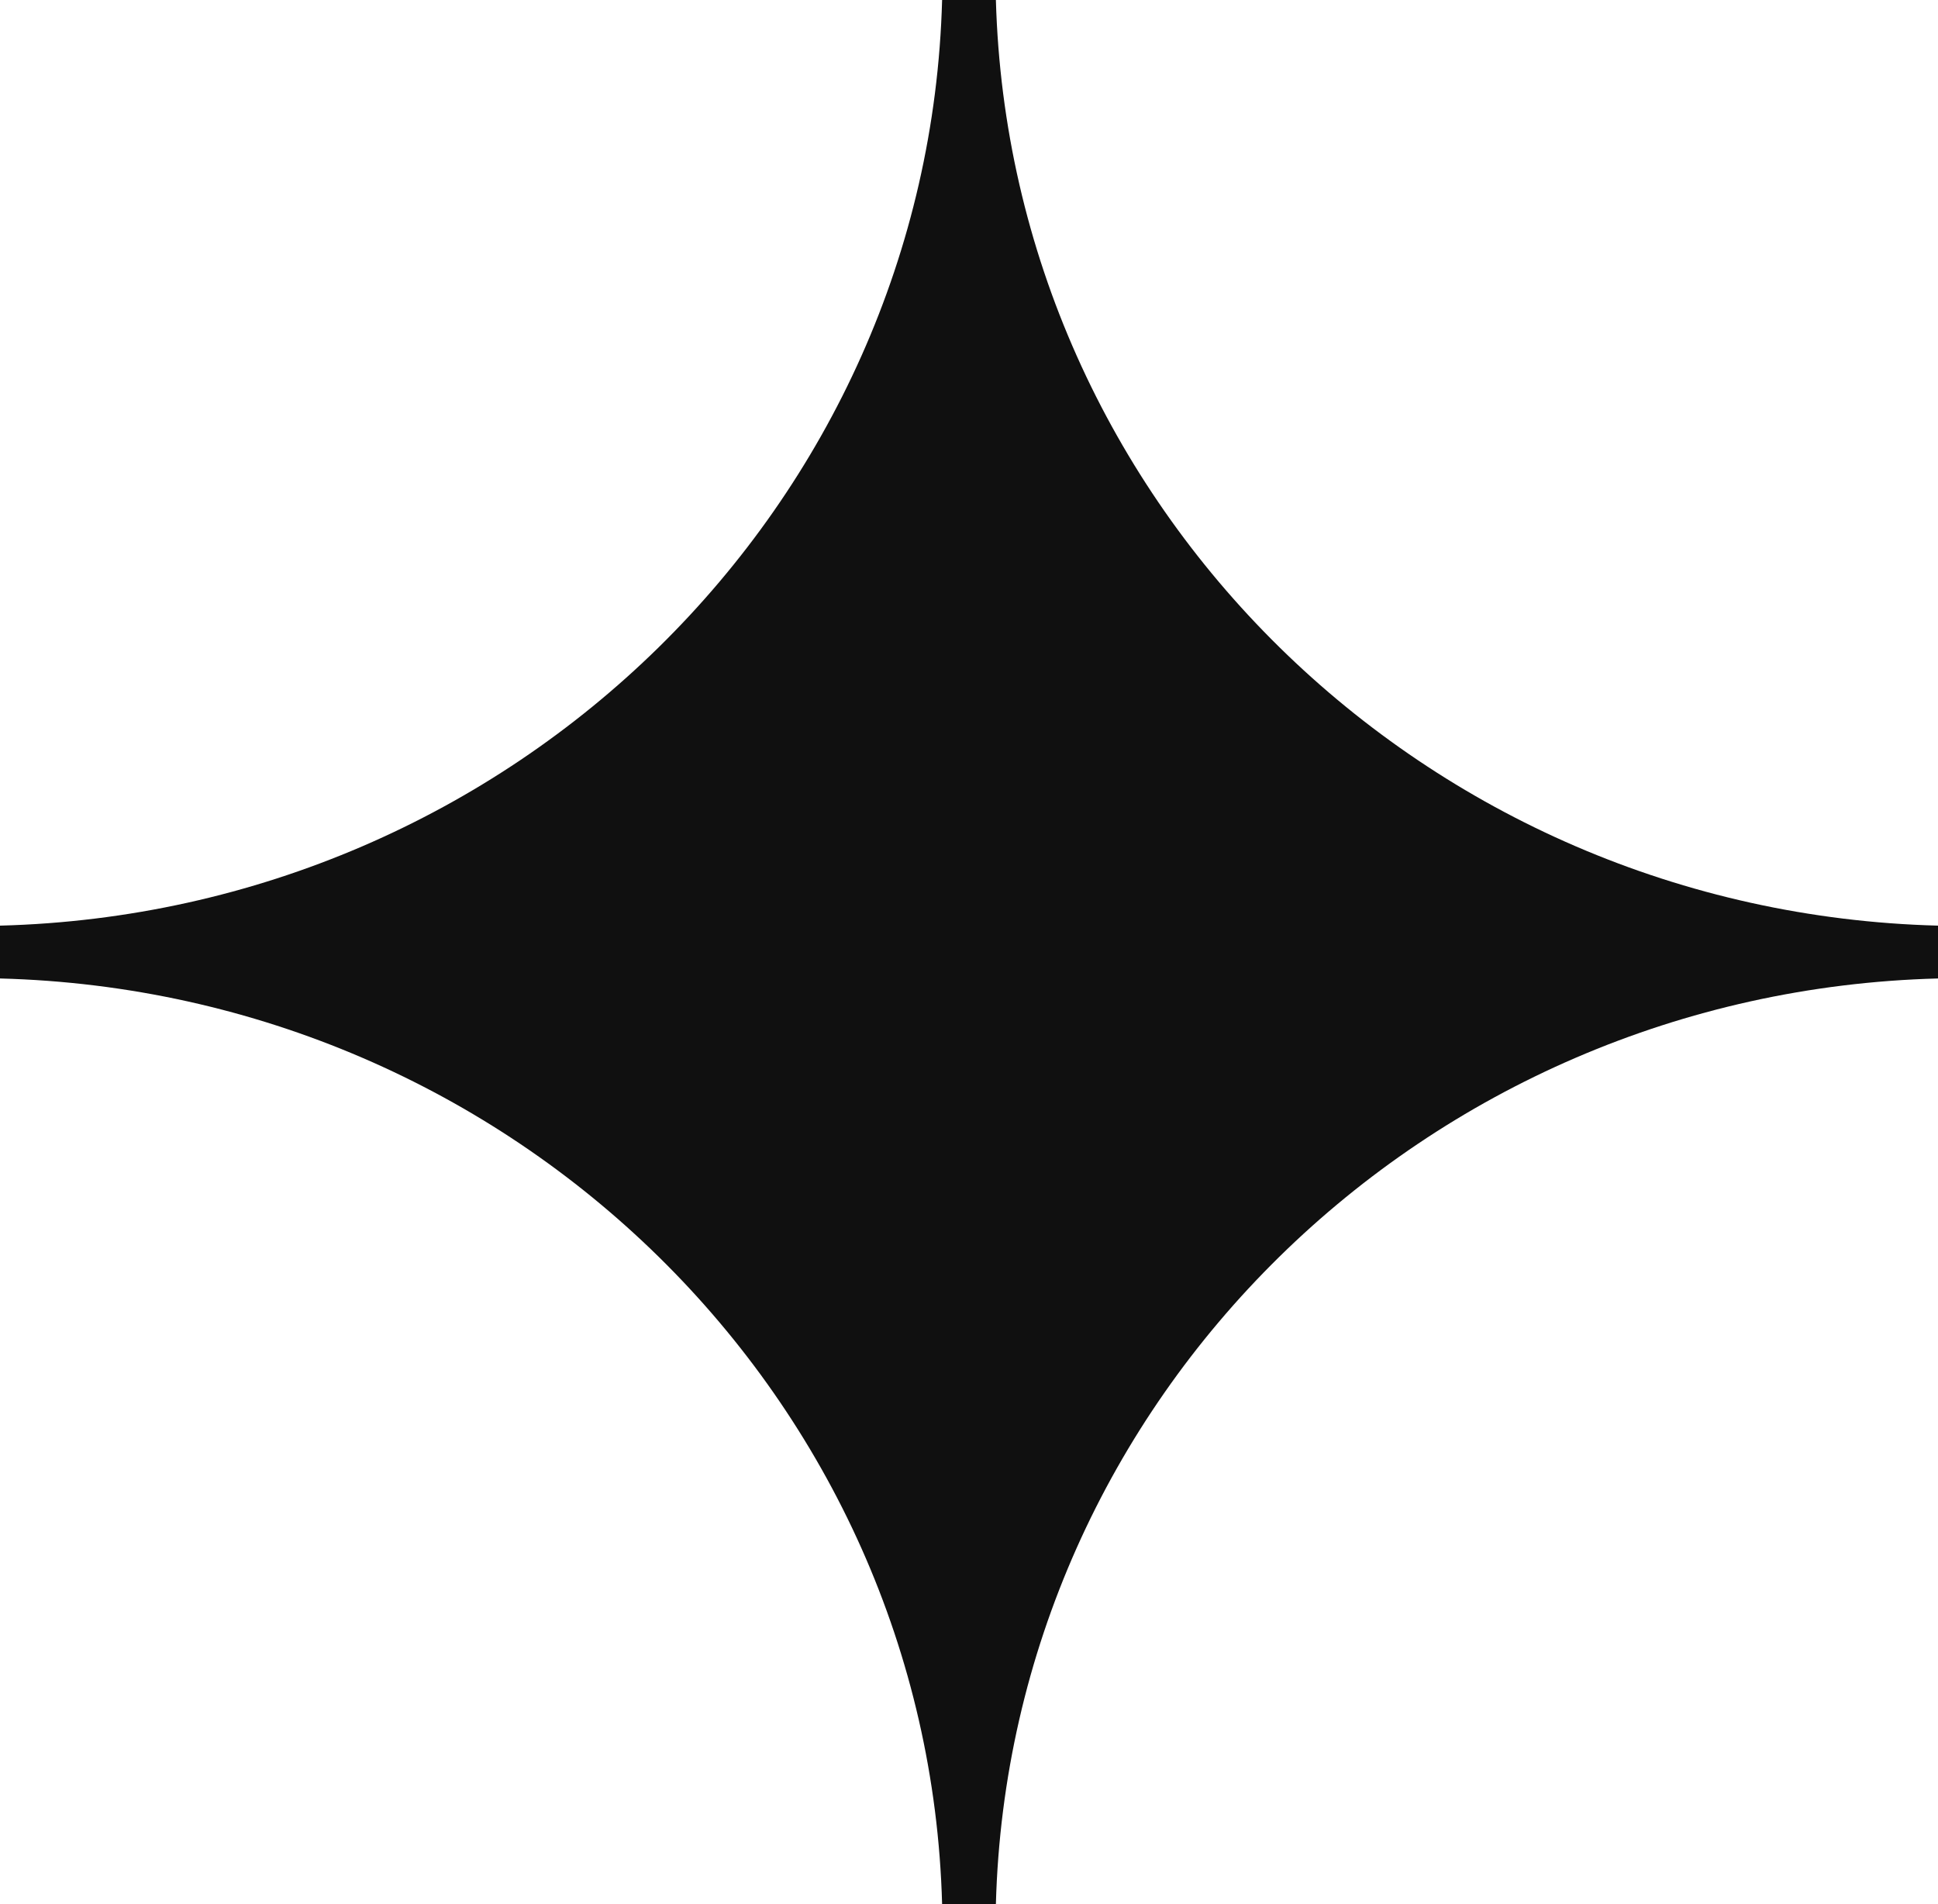 <?xml version="1.0" encoding="UTF-8"?> <svg xmlns="http://www.w3.org/2000/svg" width="57" height="56" viewBox="0 0 57 56" fill="none"> <path d="M29.291 0L27.709 0C27.306 14.866 15.118 26.827 0 27.223L0 28.777C15.132 29.173 27.306 41.148 27.709 56H29.291C29.694 41.134 41.882 29.173 57 28.777V27.223C41.882 26.827 29.708 14.866 29.291 0Z" fill="#101010"></path> </svg> 